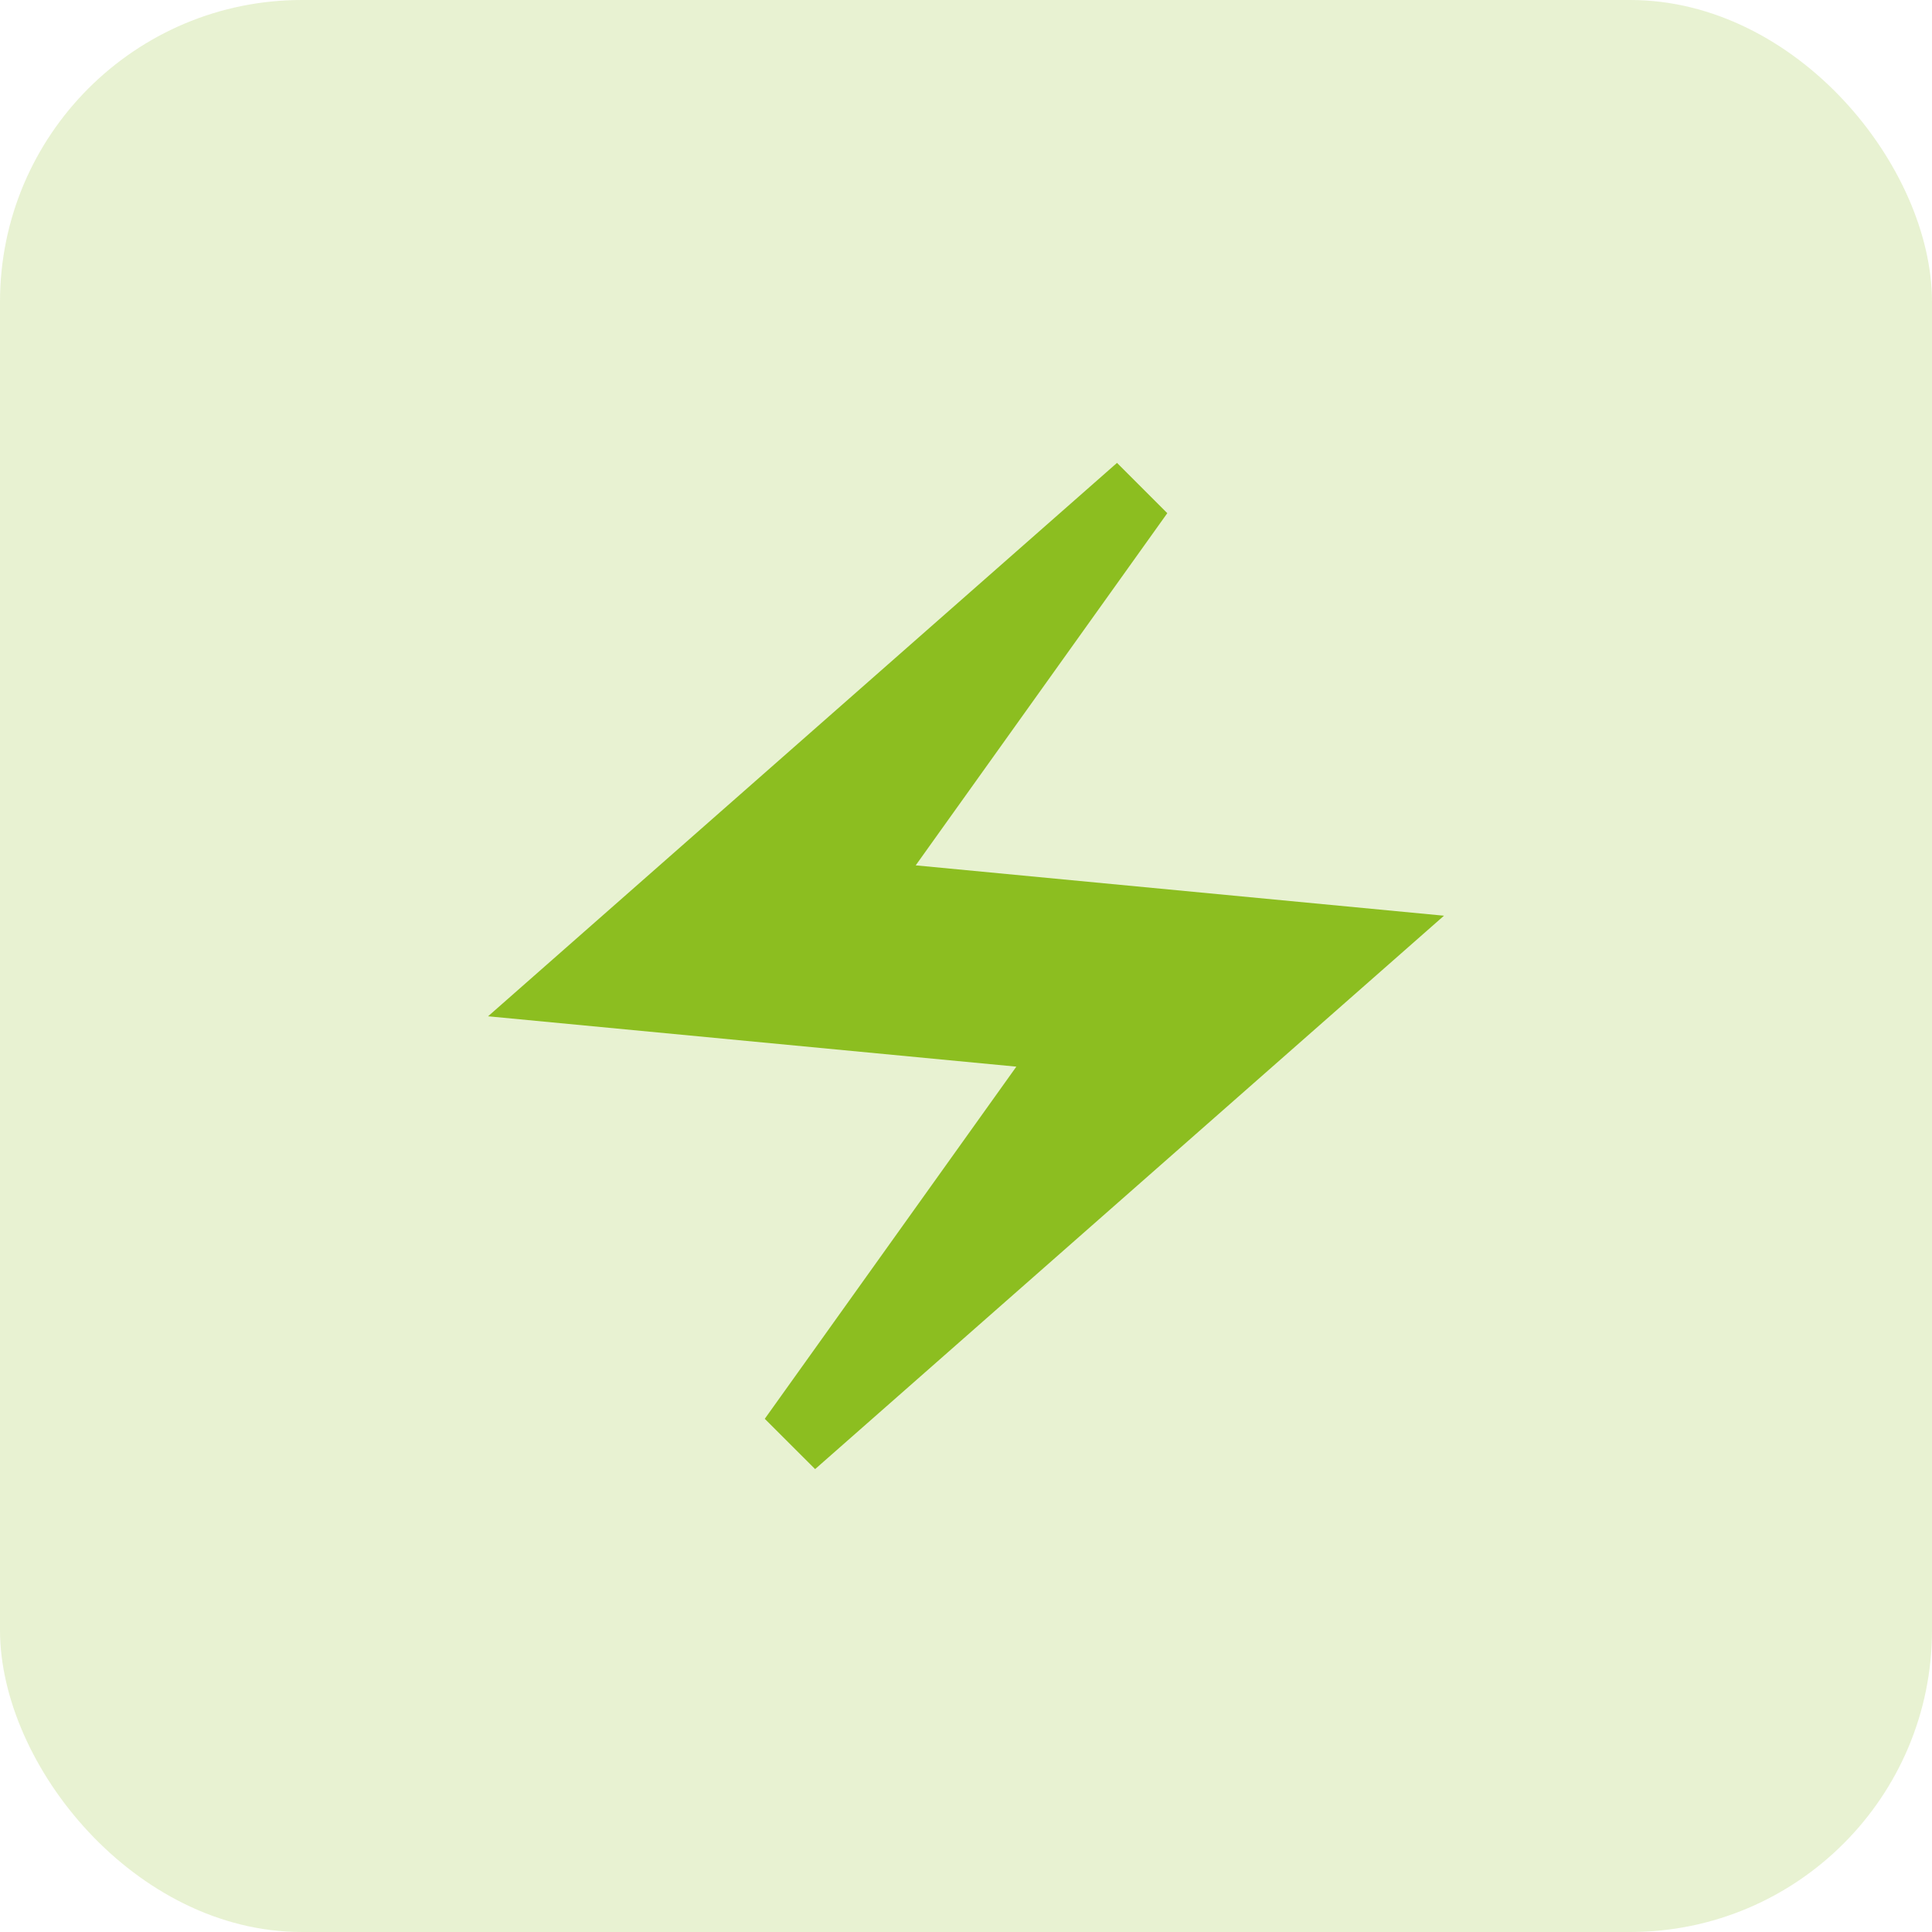 <svg width="32" height="32" viewBox="0 0 32 32" fill="none" xmlns="http://www.w3.org/2000/svg">
<path d="M18.501 7.667L8.084 16.833L16.834 17.667L12.667 23.5L13.501 24.333L23.917 15.167L15.167 14.333L19.334 8.5L18.501 7.667Z" fill="#8CBE21"/>
<rect width="32" height="32" rx="5" fill="#8CBE21" fill-opacity="0.2"/>
</svg>
